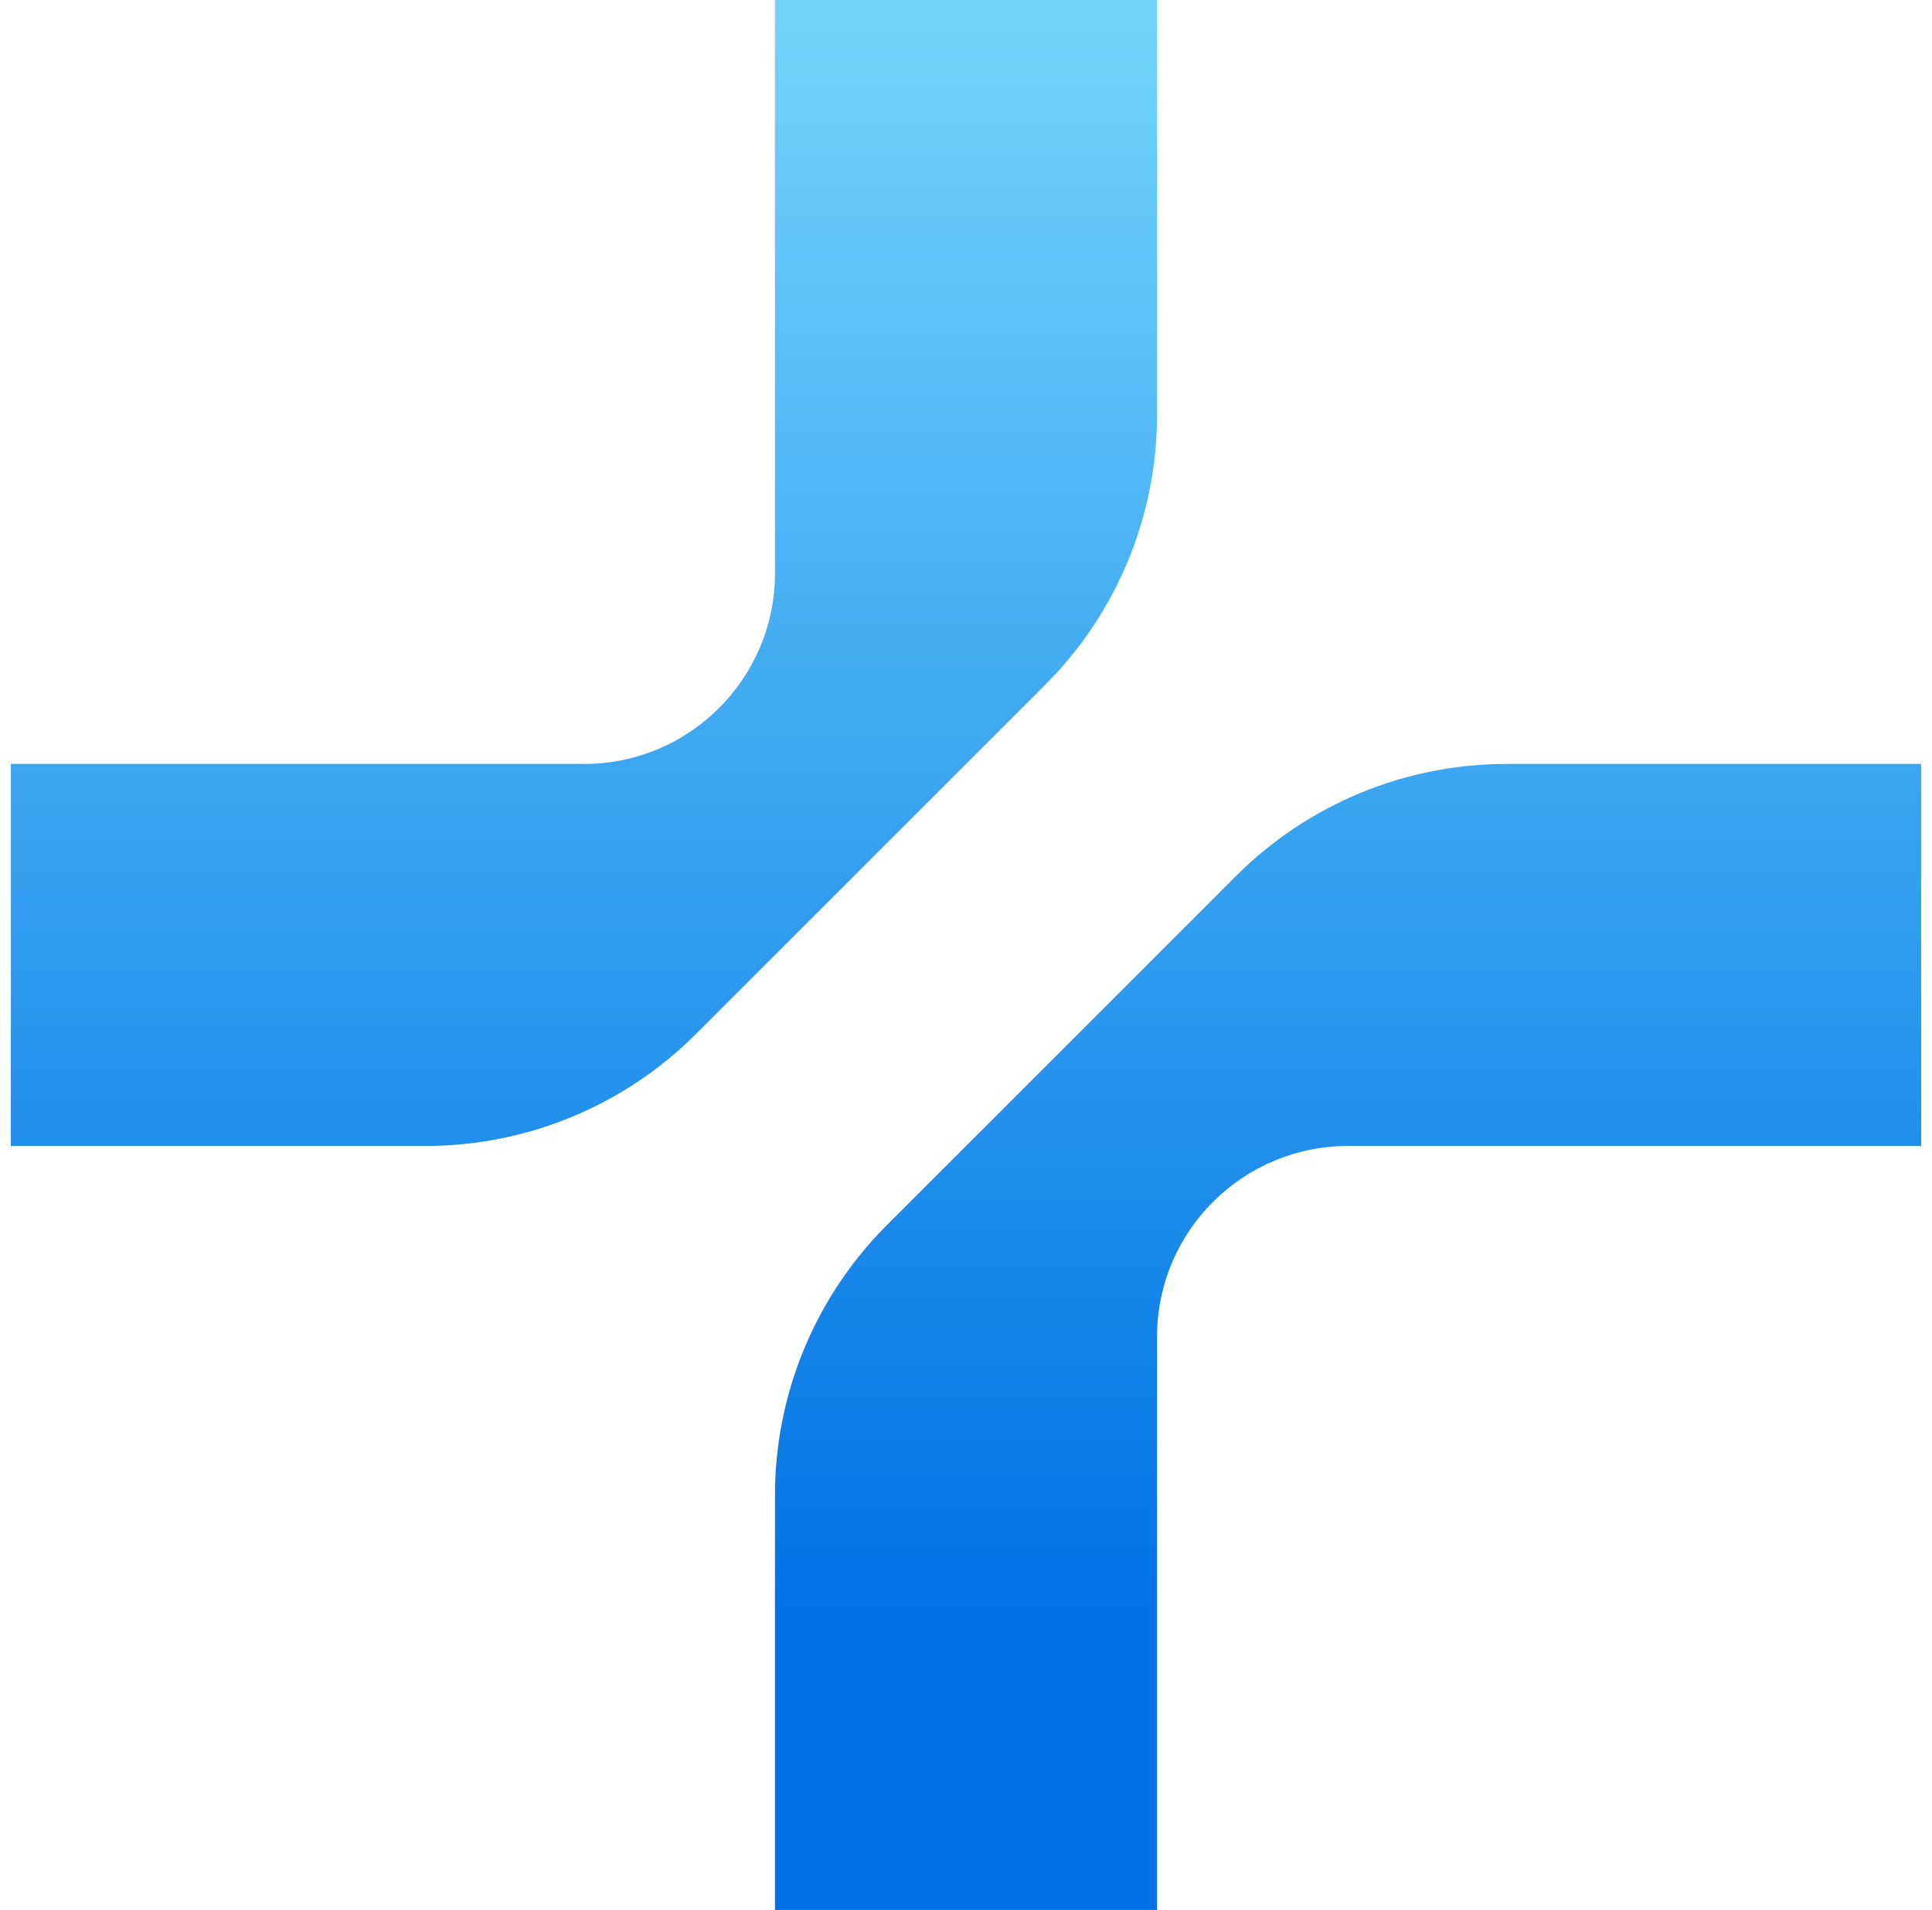 <svg width="89" height="88" viewBox="0 0 89 88" fill="none" xmlns="http://www.w3.org/2000/svg">
<g clip-path="url(#clip0_2096_31496)">
<path d="M53.3 0H35.7V26.539C35.626 31.335 31.715 35.2 26.901 35.2H0.5V52.8H19.61C24.278 52.8 28.754 50.946 32.055 47.645L48.145 31.555C51.446 28.254 53.3 23.778 53.3 19.11V0Z" fill="url(#paint0_linear_2096_31496)"/>
<path d="M35.7 88H53.3V61.461C53.374 56.665 57.285 52.8 62.099 52.8H88.5V35.2H69.39C64.722 35.2 60.246 37.055 56.945 40.355L40.855 56.445C37.554 59.746 35.7 64.223 35.7 68.89V88Z" fill="url(#paint1_linear_2096_31496)"/>
</g>
<defs>
<linearGradient id="paint0_linear_2096_31496" x1="44.5" y1="-2.194" x2="44.5" y2="74.345" gradientUnits="userSpaceOnUse">
<stop stop-color="#75D8FC"/>
<stop offset="1" stop-color="#0072E5"/>
</linearGradient>
<linearGradient id="paint1_linear_2096_31496" x1="44.5" y1="-2.193" x2="44.5" y2="74.345" gradientUnits="userSpaceOnUse">
<stop stop-color="#75D8FC"/>
<stop offset="1" stop-color="#0072E5"/>
</linearGradient>
<clipPath id="clip0_2096_31496">
<rect width="88" height="88" fill="white" transform="translate(0.5)"/>
</clipPath>
</defs>
</svg>
